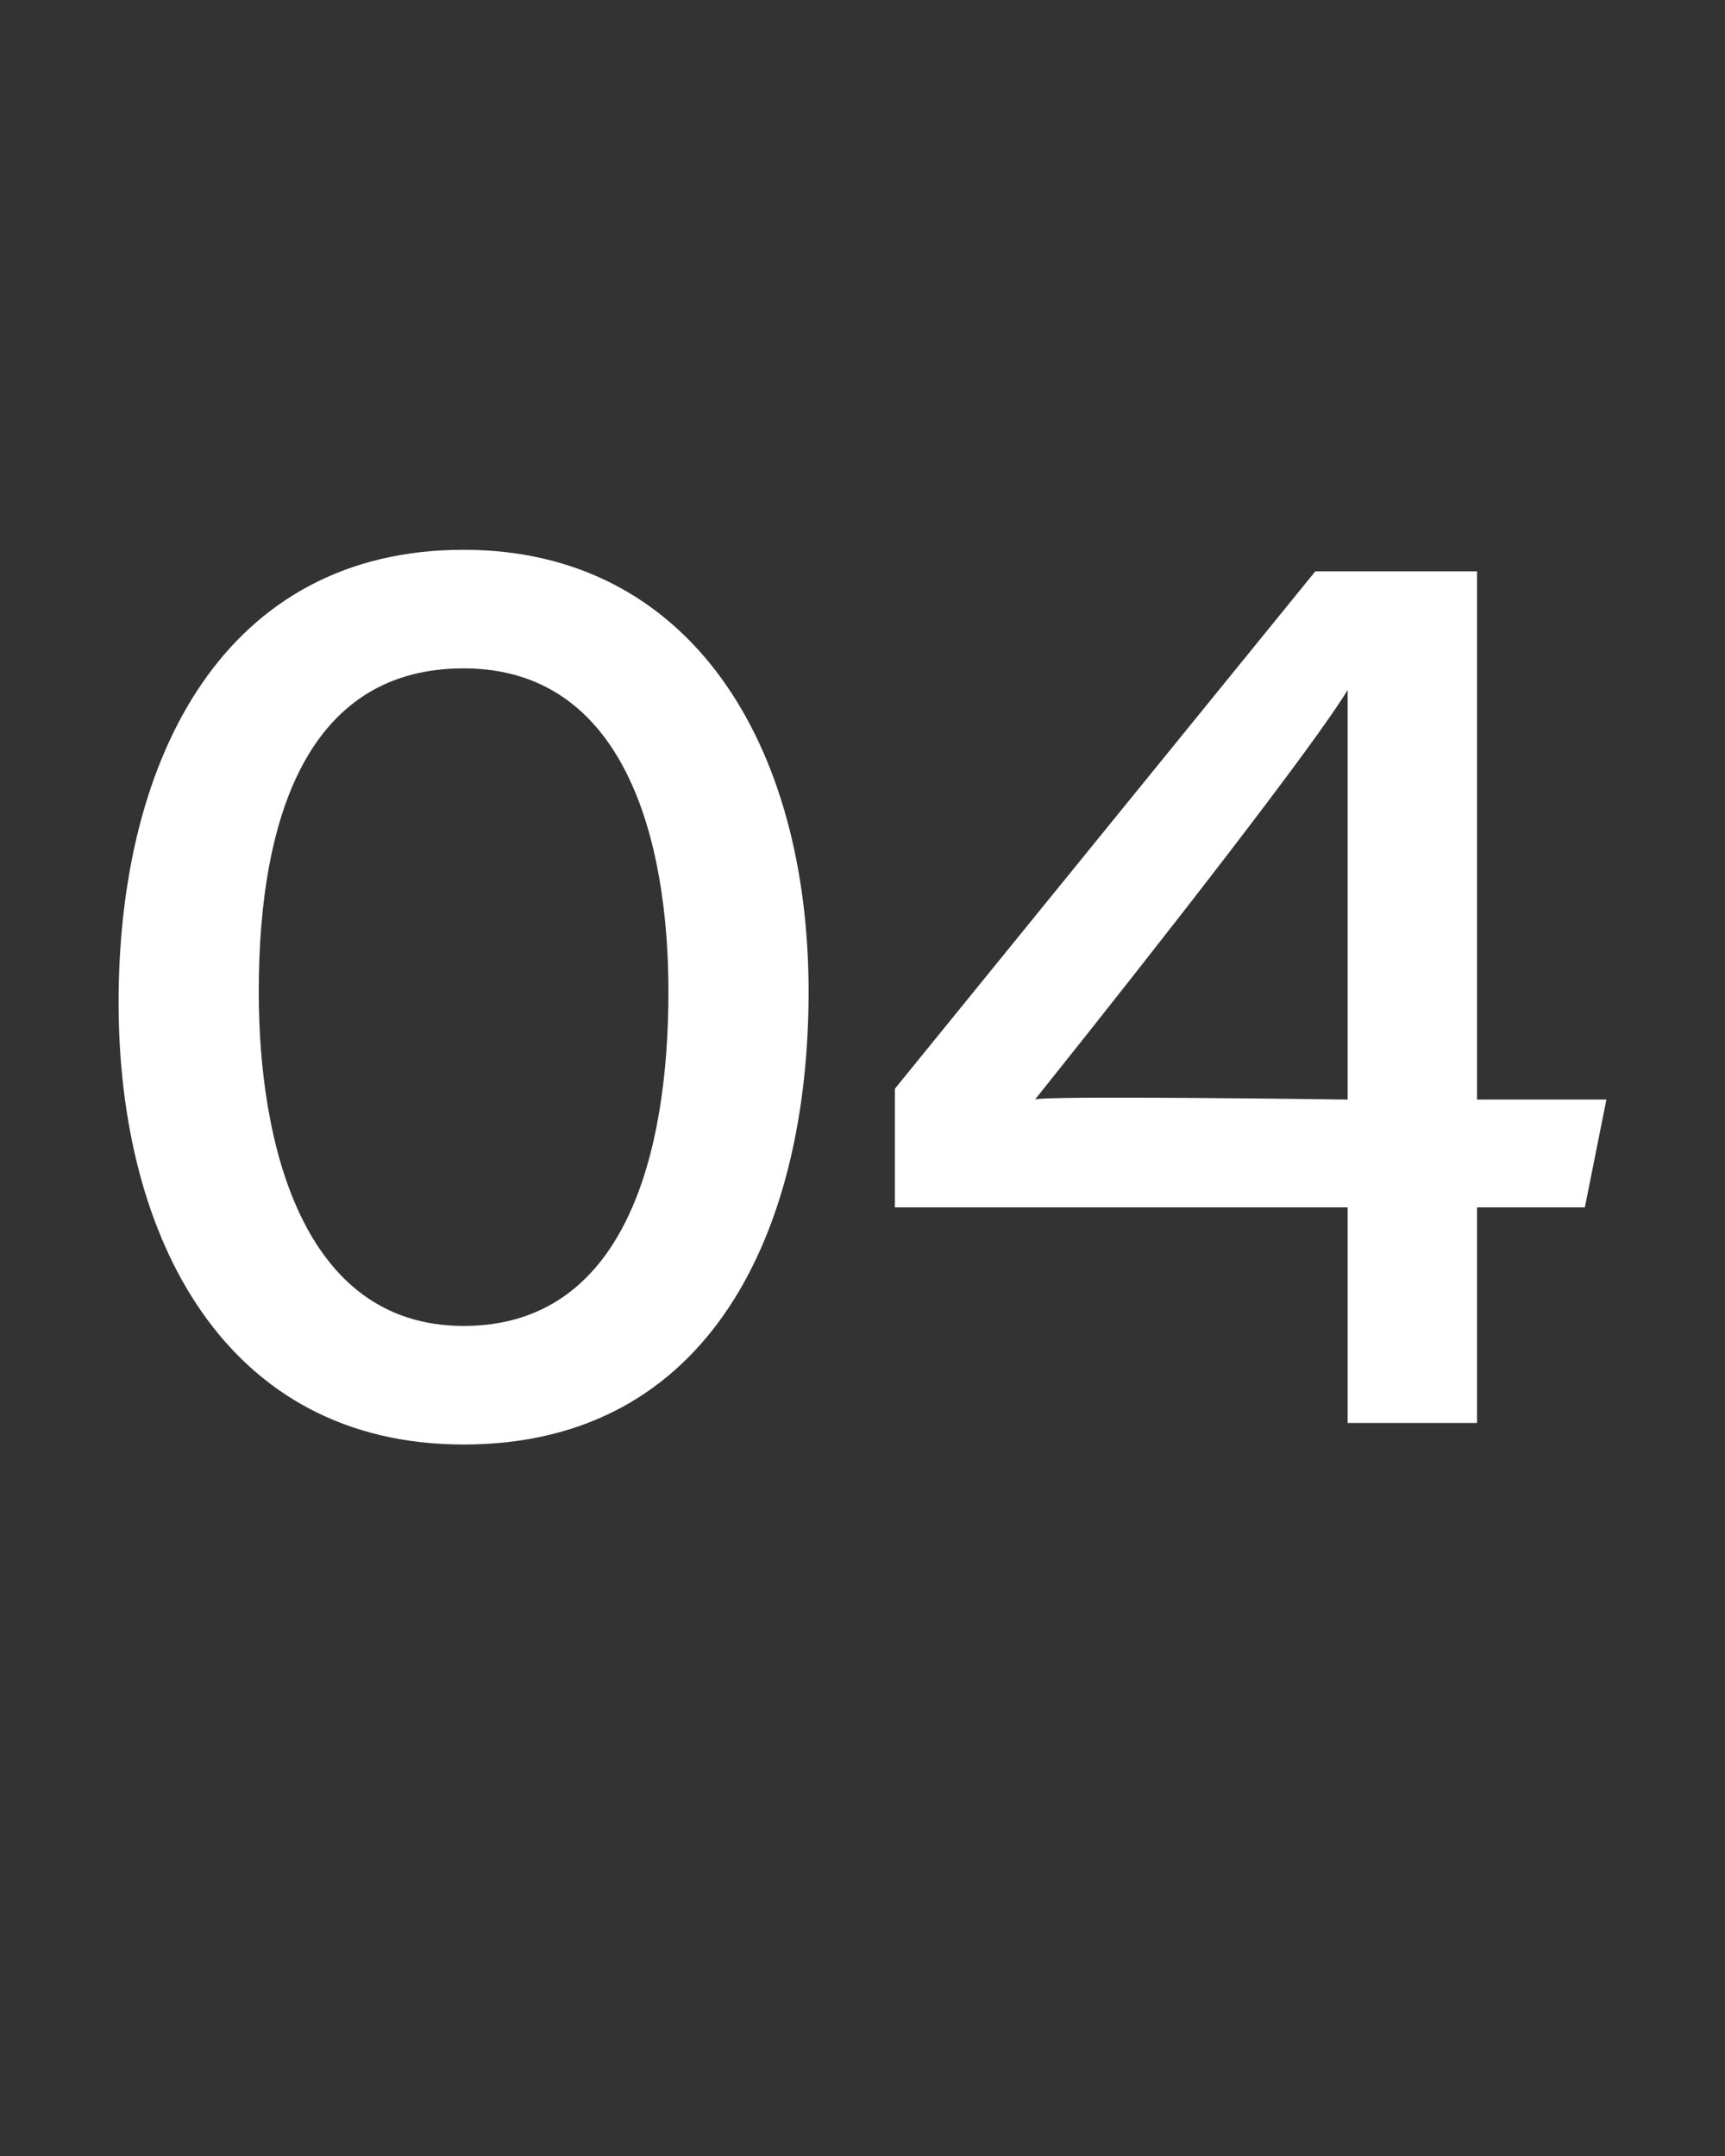 <?xml version="1.0" standalone="no"?><!DOCTYPE svg PUBLIC "-//W3C//DTD SVG 1.1//EN" "http://www.w3.org/Graphics/SVG/1.1/DTD/svg11.dtd"><svg xmlns="http://www.w3.org/2000/svg" version="1.1" width="16px" height="20px" viewBox="0 -5 16 20" style="top:-5px"><rect x="0" y="-5" width="16" height="20" fill="#333333" stroke="none"/><desc>04</desc><defs/><g id="Polygon12576"><path d="m7.5 4.2c0 2.2-.9 4.2-3.2 4.2c-2.2 0-3.2-1.9-3.2-4.1C1.1 2 2.1.1 4.3.1c2.1 0 3.2 1.8 3.2 4.1zm-5.1 0c0 1.4.4 3.1 1.9 3.1c1.5 0 1.9-1.6 1.9-3.1c0-1.4-.4-3-1.9-3c-1.4 0-1.9 1.3-1.9 3zm10.1 4v-2H8.3V5.1L12.2.3h1.5v4.9h1.2l-.2 1h-1v2h-1.2zm0-4.9V1.4c-.3.5-1.7 2.3-2.9 3.8c.04-.04 2.9 0 2.9 0V3.3z" stroke="none" fill="#fff"/></g></svg>